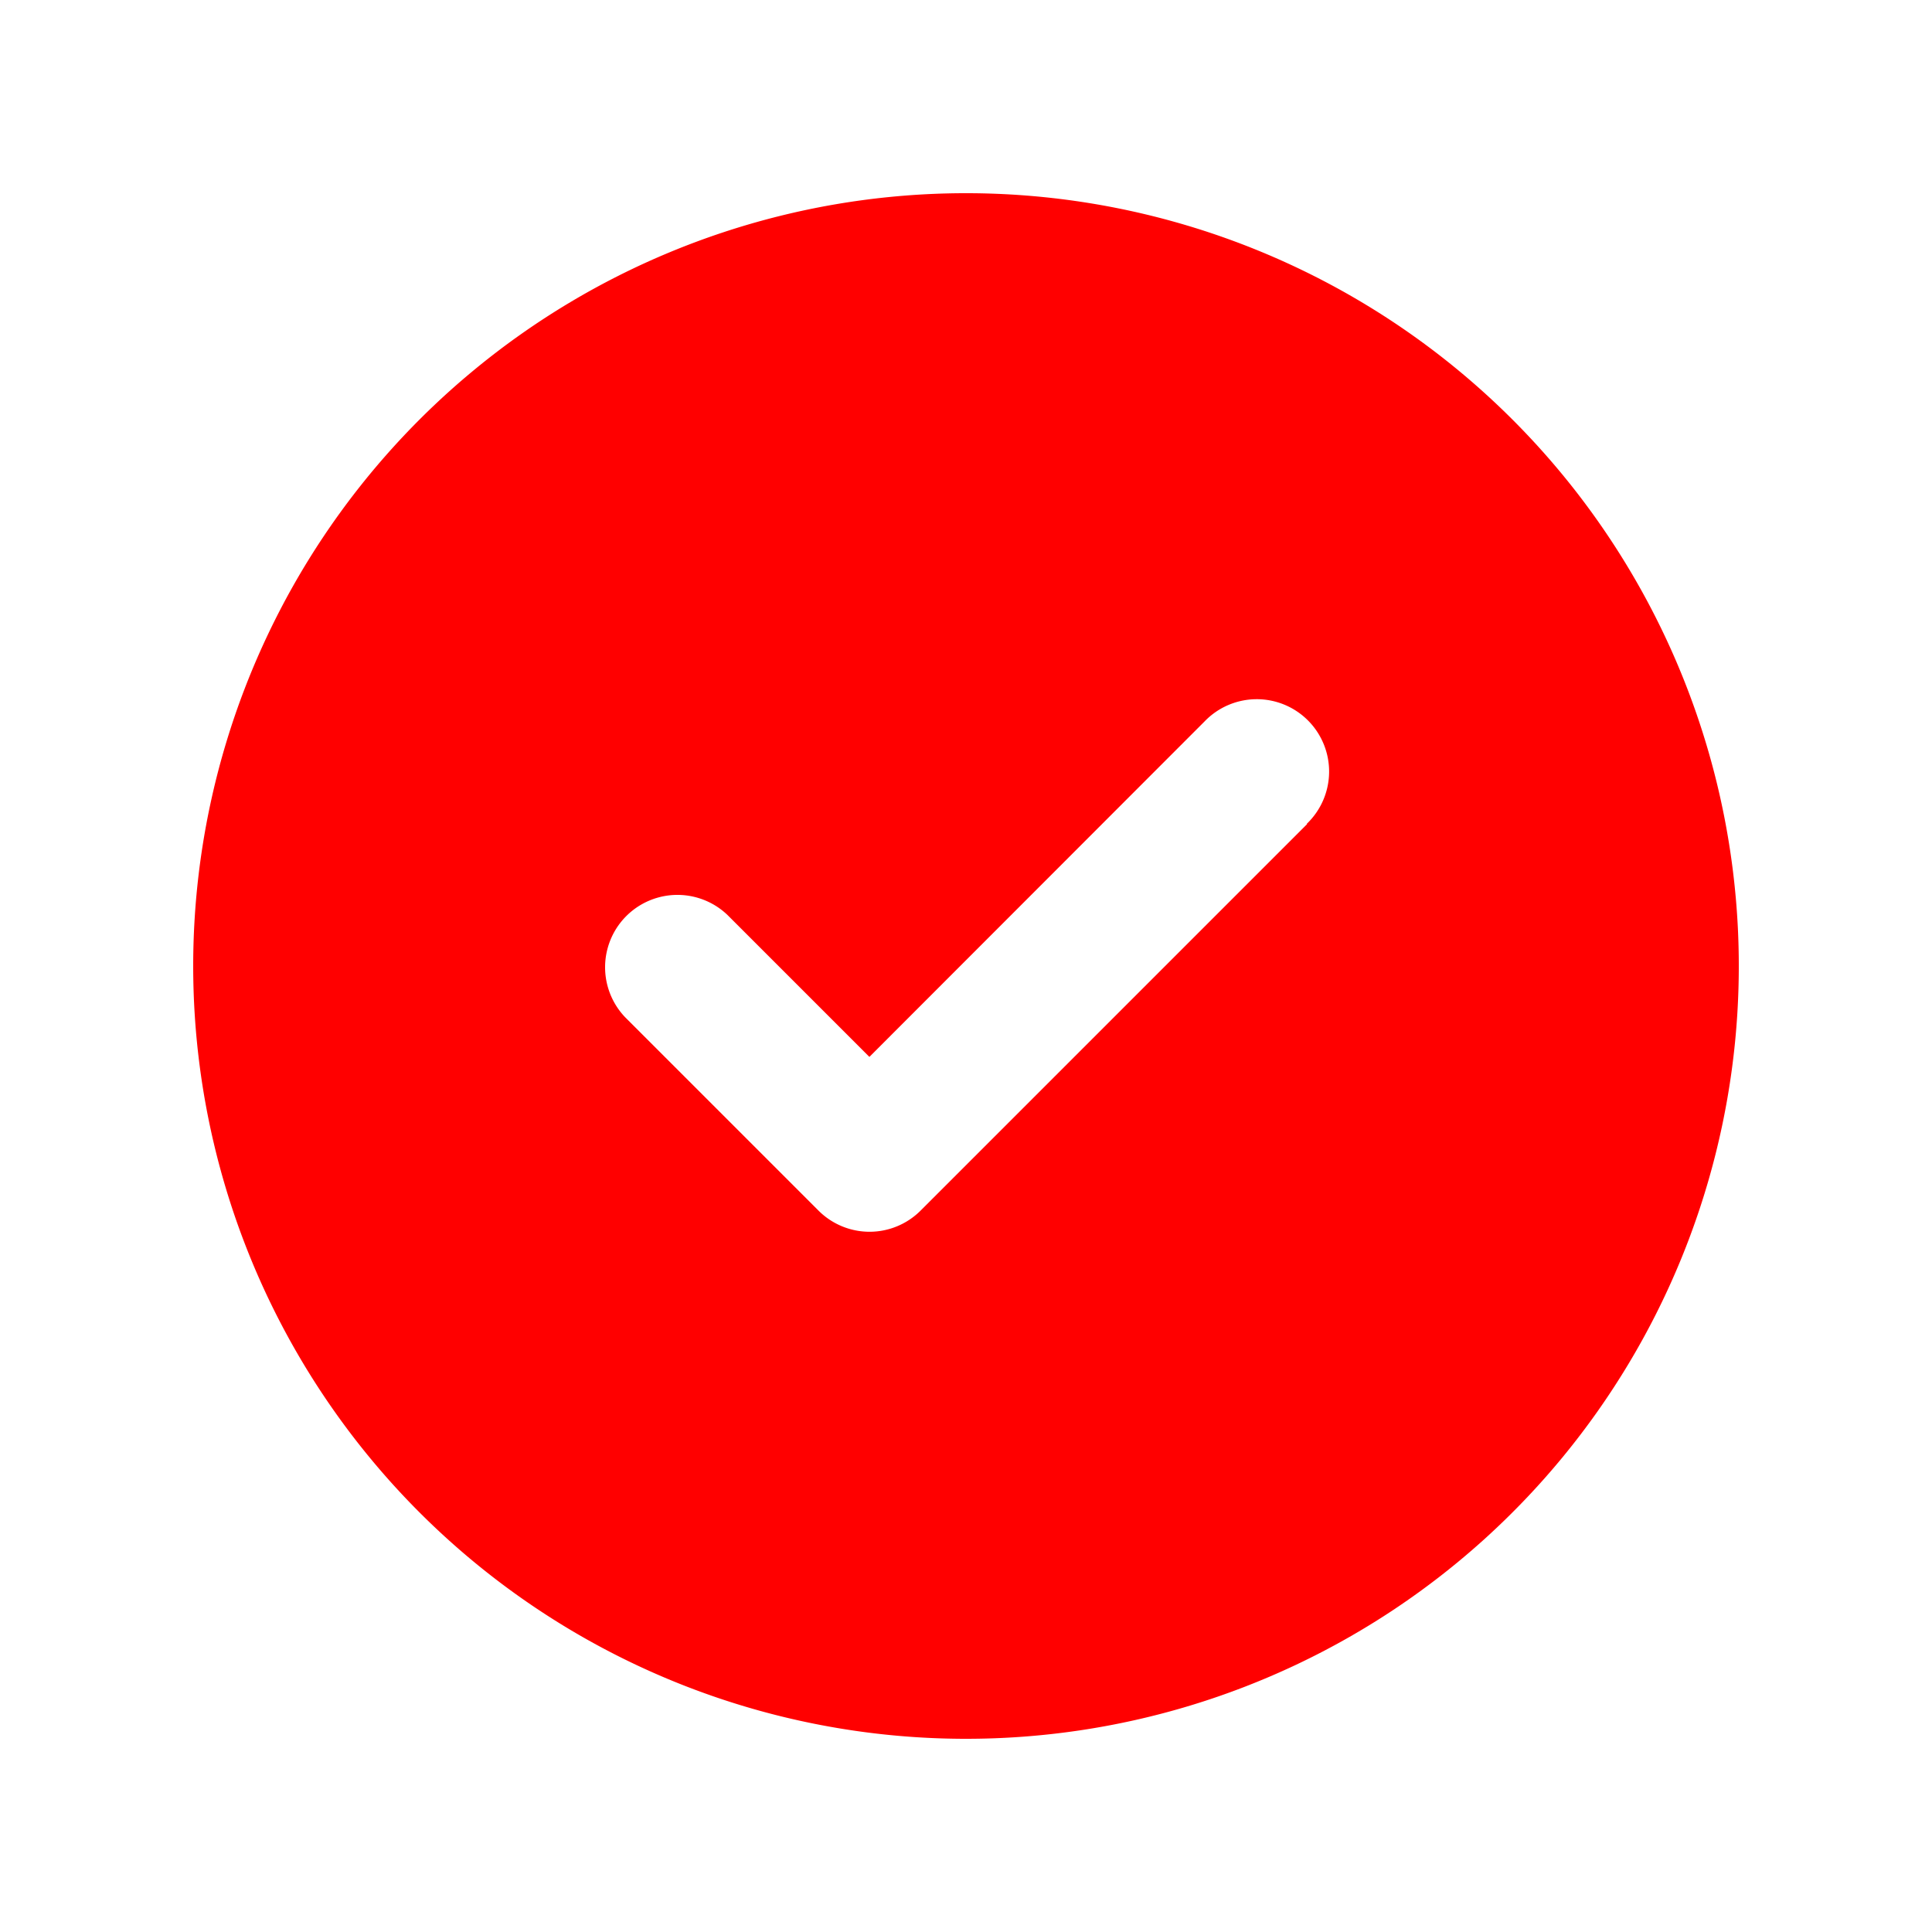 <svg xmlns="http://www.w3.org/2000/svg" xmlns:xlink="http://www.w3.org/1999/xlink" width="20" height="20" viewBox="0 0 20 20">
  <defs>
    <clipPath id="clip-path">
      <rect id="Rectángulo_82773" data-name="Rectángulo 82773" width="20" height="20" fill="none" stroke="#707070" stroke-width="1"/>
    </clipPath>
  </defs>
  <g id="Enmascarar_grupo_45502" data-name="Enmascarar grupo 45502" clip-path="url(#clip-path)">
    <path id="circle-check-solid_1_" data-name="circle-check-solid (1)" d="M8,16A8,8,0,1,0,0,8,8,8,0,0,0,8,16Zm3.531-9.469-4,4a.747.747,0,0,1-1.059,0l-2-2A.749.749,0,0,1,5.531,7.472L7,8.941l3.469-3.472a.749.749,0,1,1,1.059,1.059Z" transform="translate(2 2)" fill="red"/>
  </g>
</svg>
